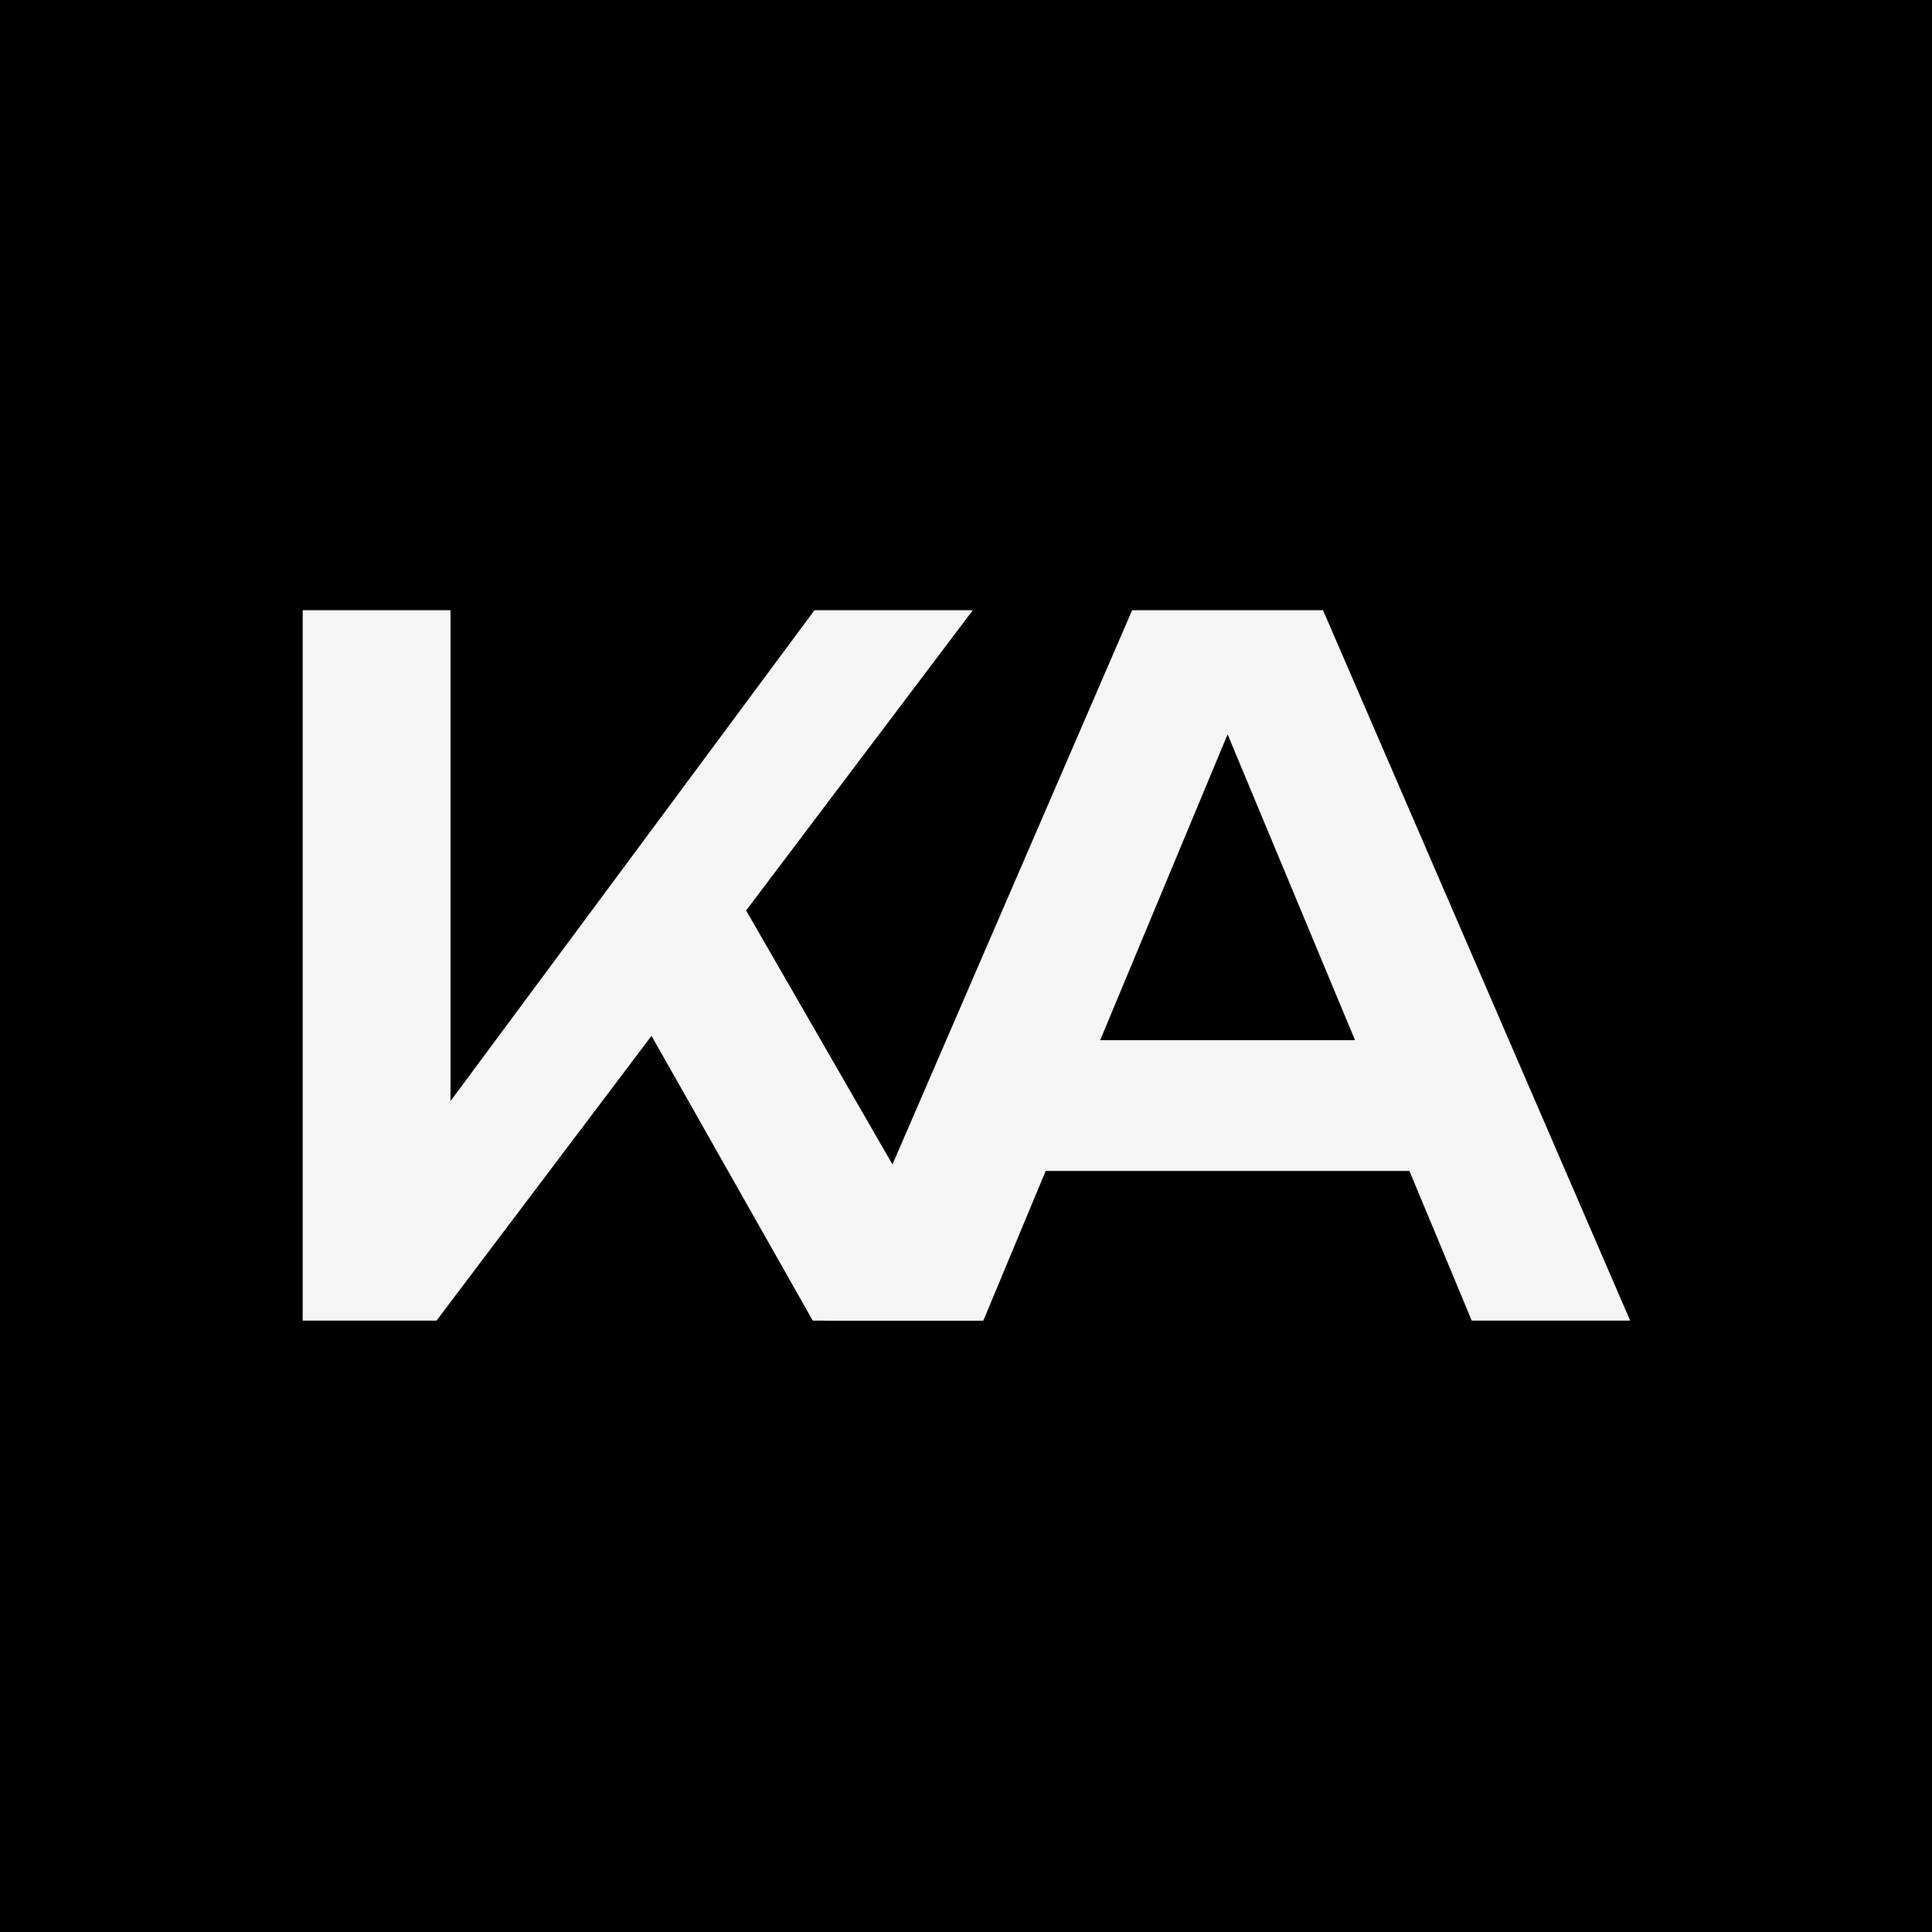 <?xml version="1.0" encoding="UTF-8"?> <svg xmlns="http://www.w3.org/2000/svg" width="1200" height="1200" viewBox="0 0 1200 1200" fill="none"><rect width="1200" height="1200" fill="black"></rect><path d="M604.248 379H505.892L279.835 683.877V379H188V820.26H271.128L404.67 643.386L504.817 820.26H610.232L463.433 565.526L604.248 379Z" fill="#F5F5F5"></path><path d="M703.196 379L512.376 820.26H610.779L649.495 727.299H875.411L914.127 820.26H1012.53L821.746 379H703.196ZM683.336 646.094L762.489 456.127L841.642 646.094H683.336Z" fill="#F5F5F5"></path></svg> 
